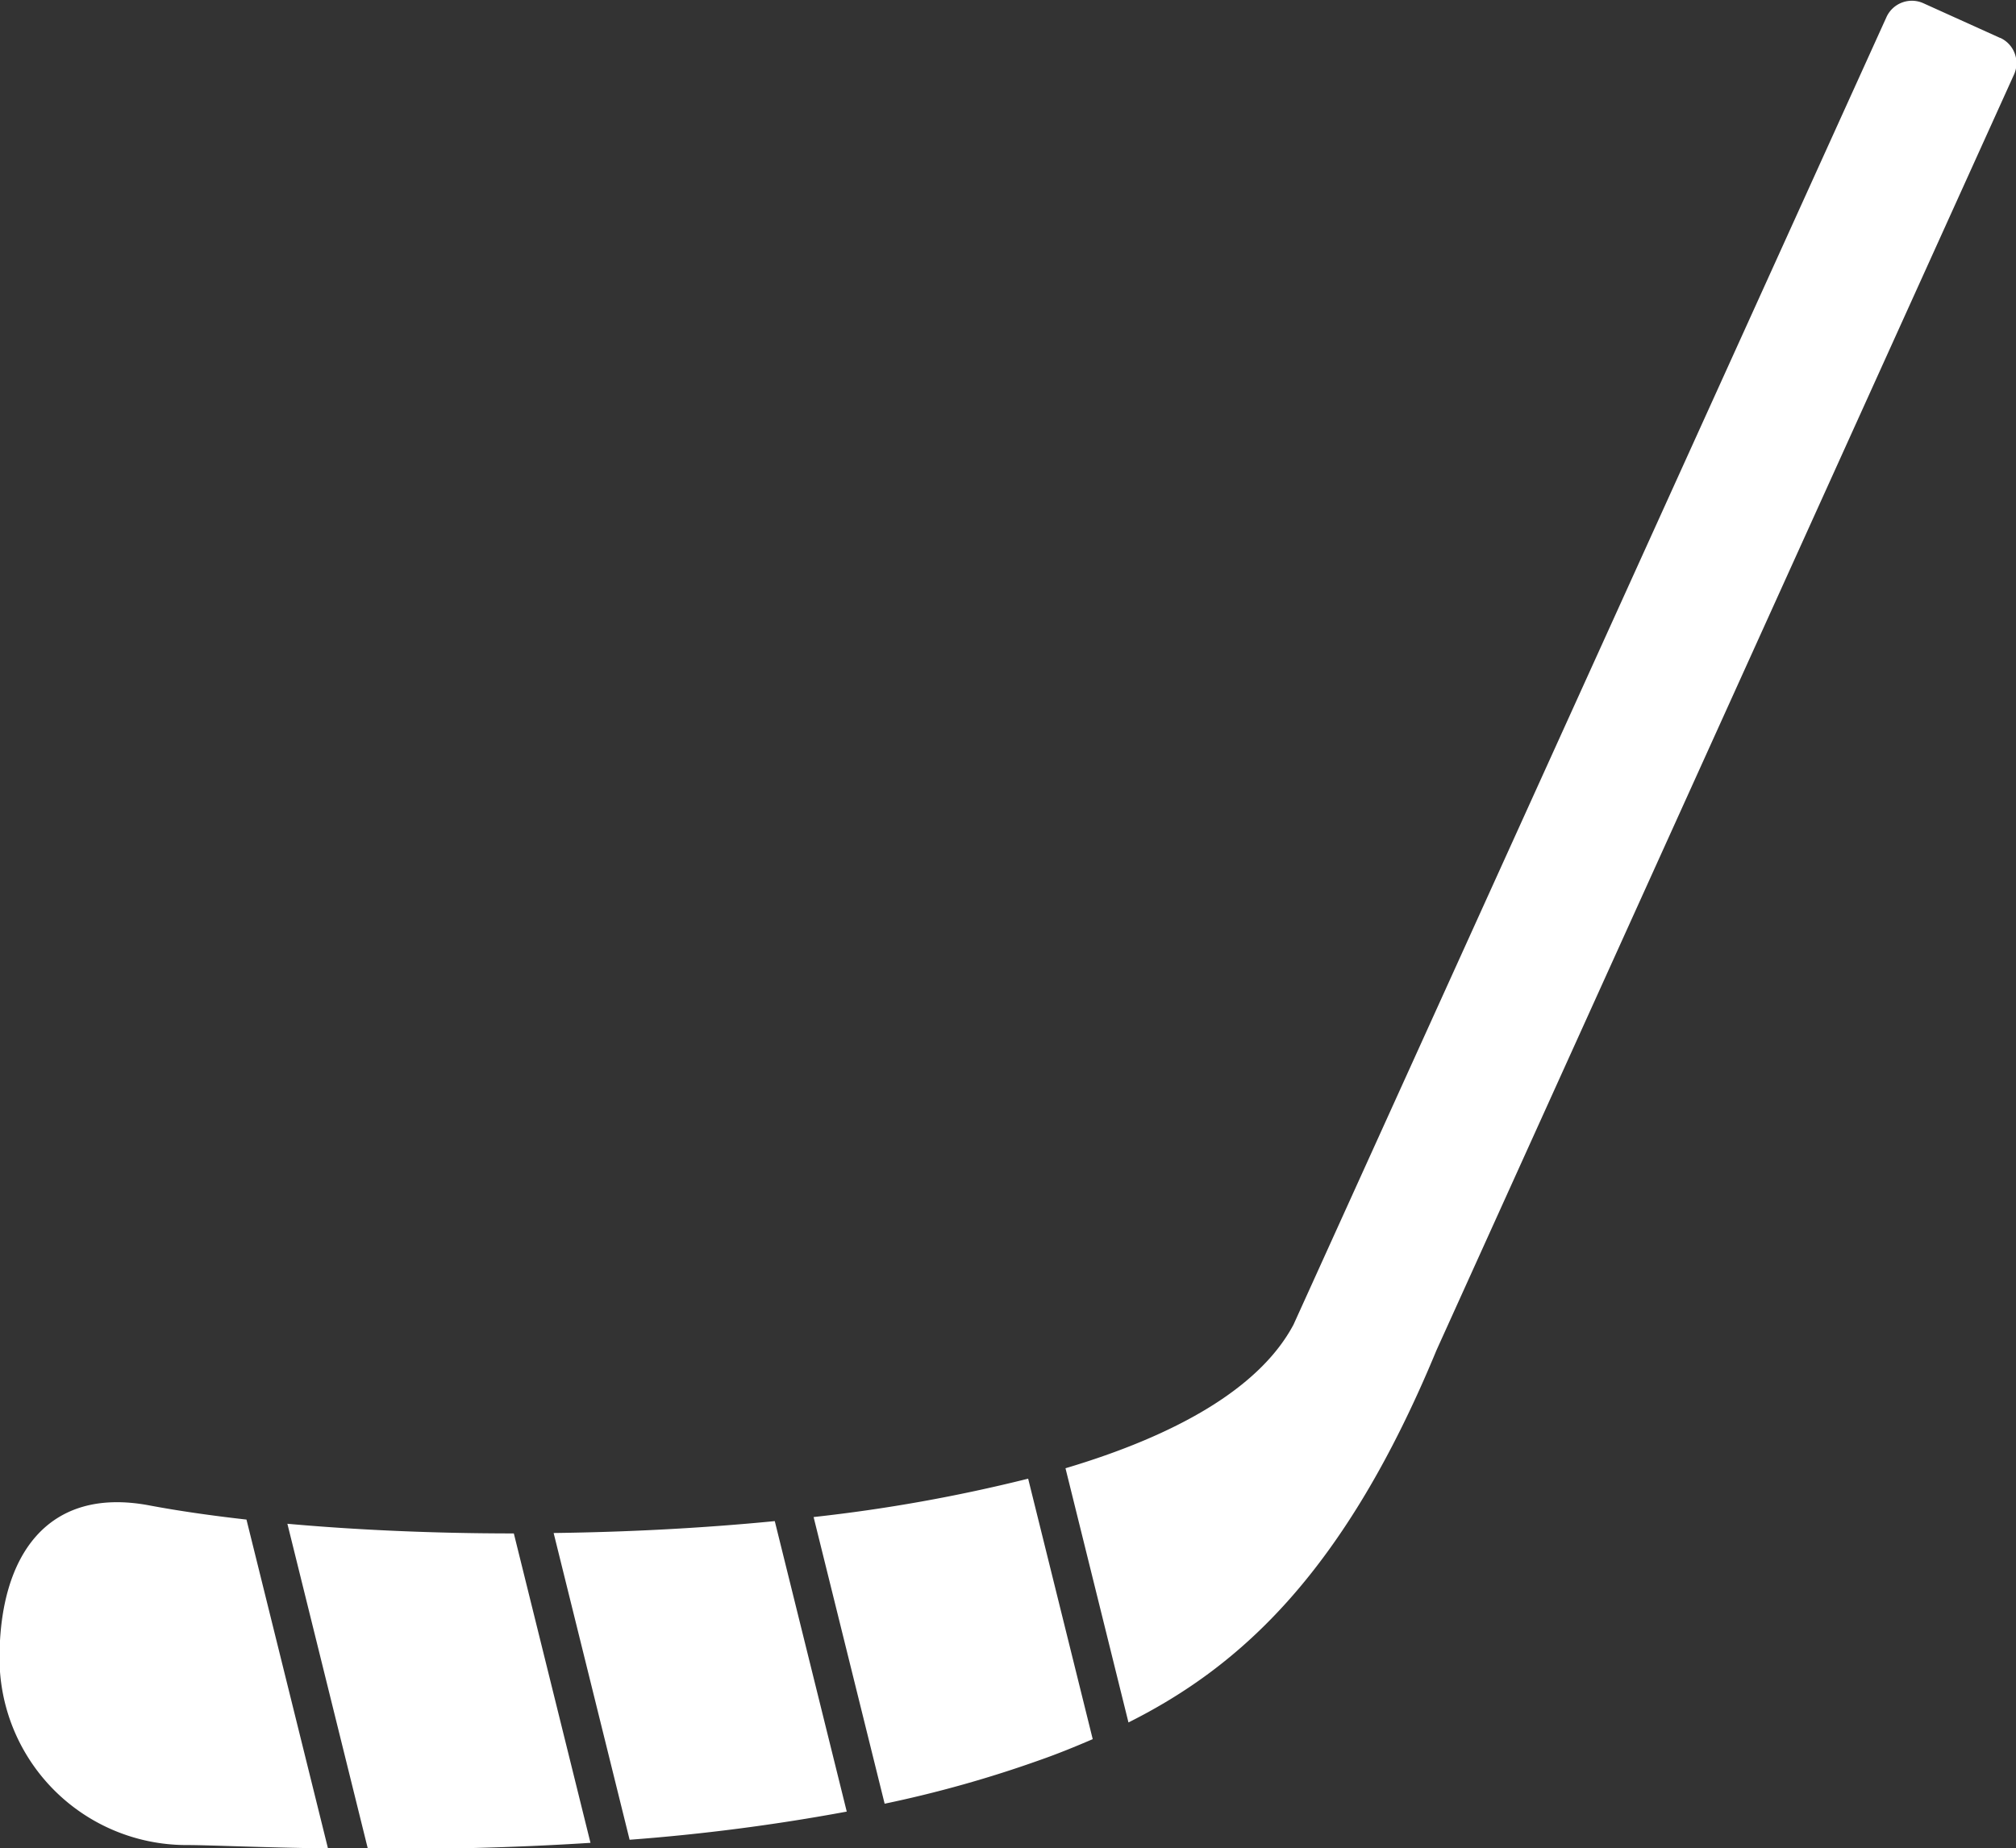 <svg xmlns="http://www.w3.org/2000/svg" width="32.718" height="30" viewBox="0 0 32.718 30">
  <rect x="0" y="0" width="32.718" height="30" fill="#333333" stroke="none"/>
<defs>
    <style>
      .cls-1 {
        fill: #fff;
        fill-rule: evenodd;
      }
    </style>
  </defs>
  <path class="cls-1" d="M909.917,140.034c-1.109-.016-1.937-0.055-2.291-0.055a3.035,3.035,0,0,1-3.04-3.031c0-1.675.782-2.793,2.431-2.482,0.467,0.088,1,.165,1.577.23Zm7.251-5.313c-1.187.116-2.4,0.178-3.589,0.193l1.233,4.979a32.821,32.821,0,0,0,3.524-.457Zm-4.235.2c-1.309,0-2.563-.057-3.675-0.157l1.307,5.279c1.05,0.006,2.288-.015,3.612-0.1Zm8.347-.889a25.963,25.963,0,0,1-3.482.623l1.153,4.653a19.123,19.123,0,0,0,2.526-.711c0.286-.1.57-0.216,0.851-0.337Zm15.775-23.385-1.245-.563a0.453,0.453,0,0,0-.6.224l-9.624,21.225c-0.553,1.038-1.92,1.8-3.7,2.33l1.022,4.126c1.818-.911,3.51-2.439,5-6.044h0l9.37-20.7A0.451,0.451,0,0,0,937.055,110.645Z" transform="translate(-904.594 -110.031)"/>
</svg>
